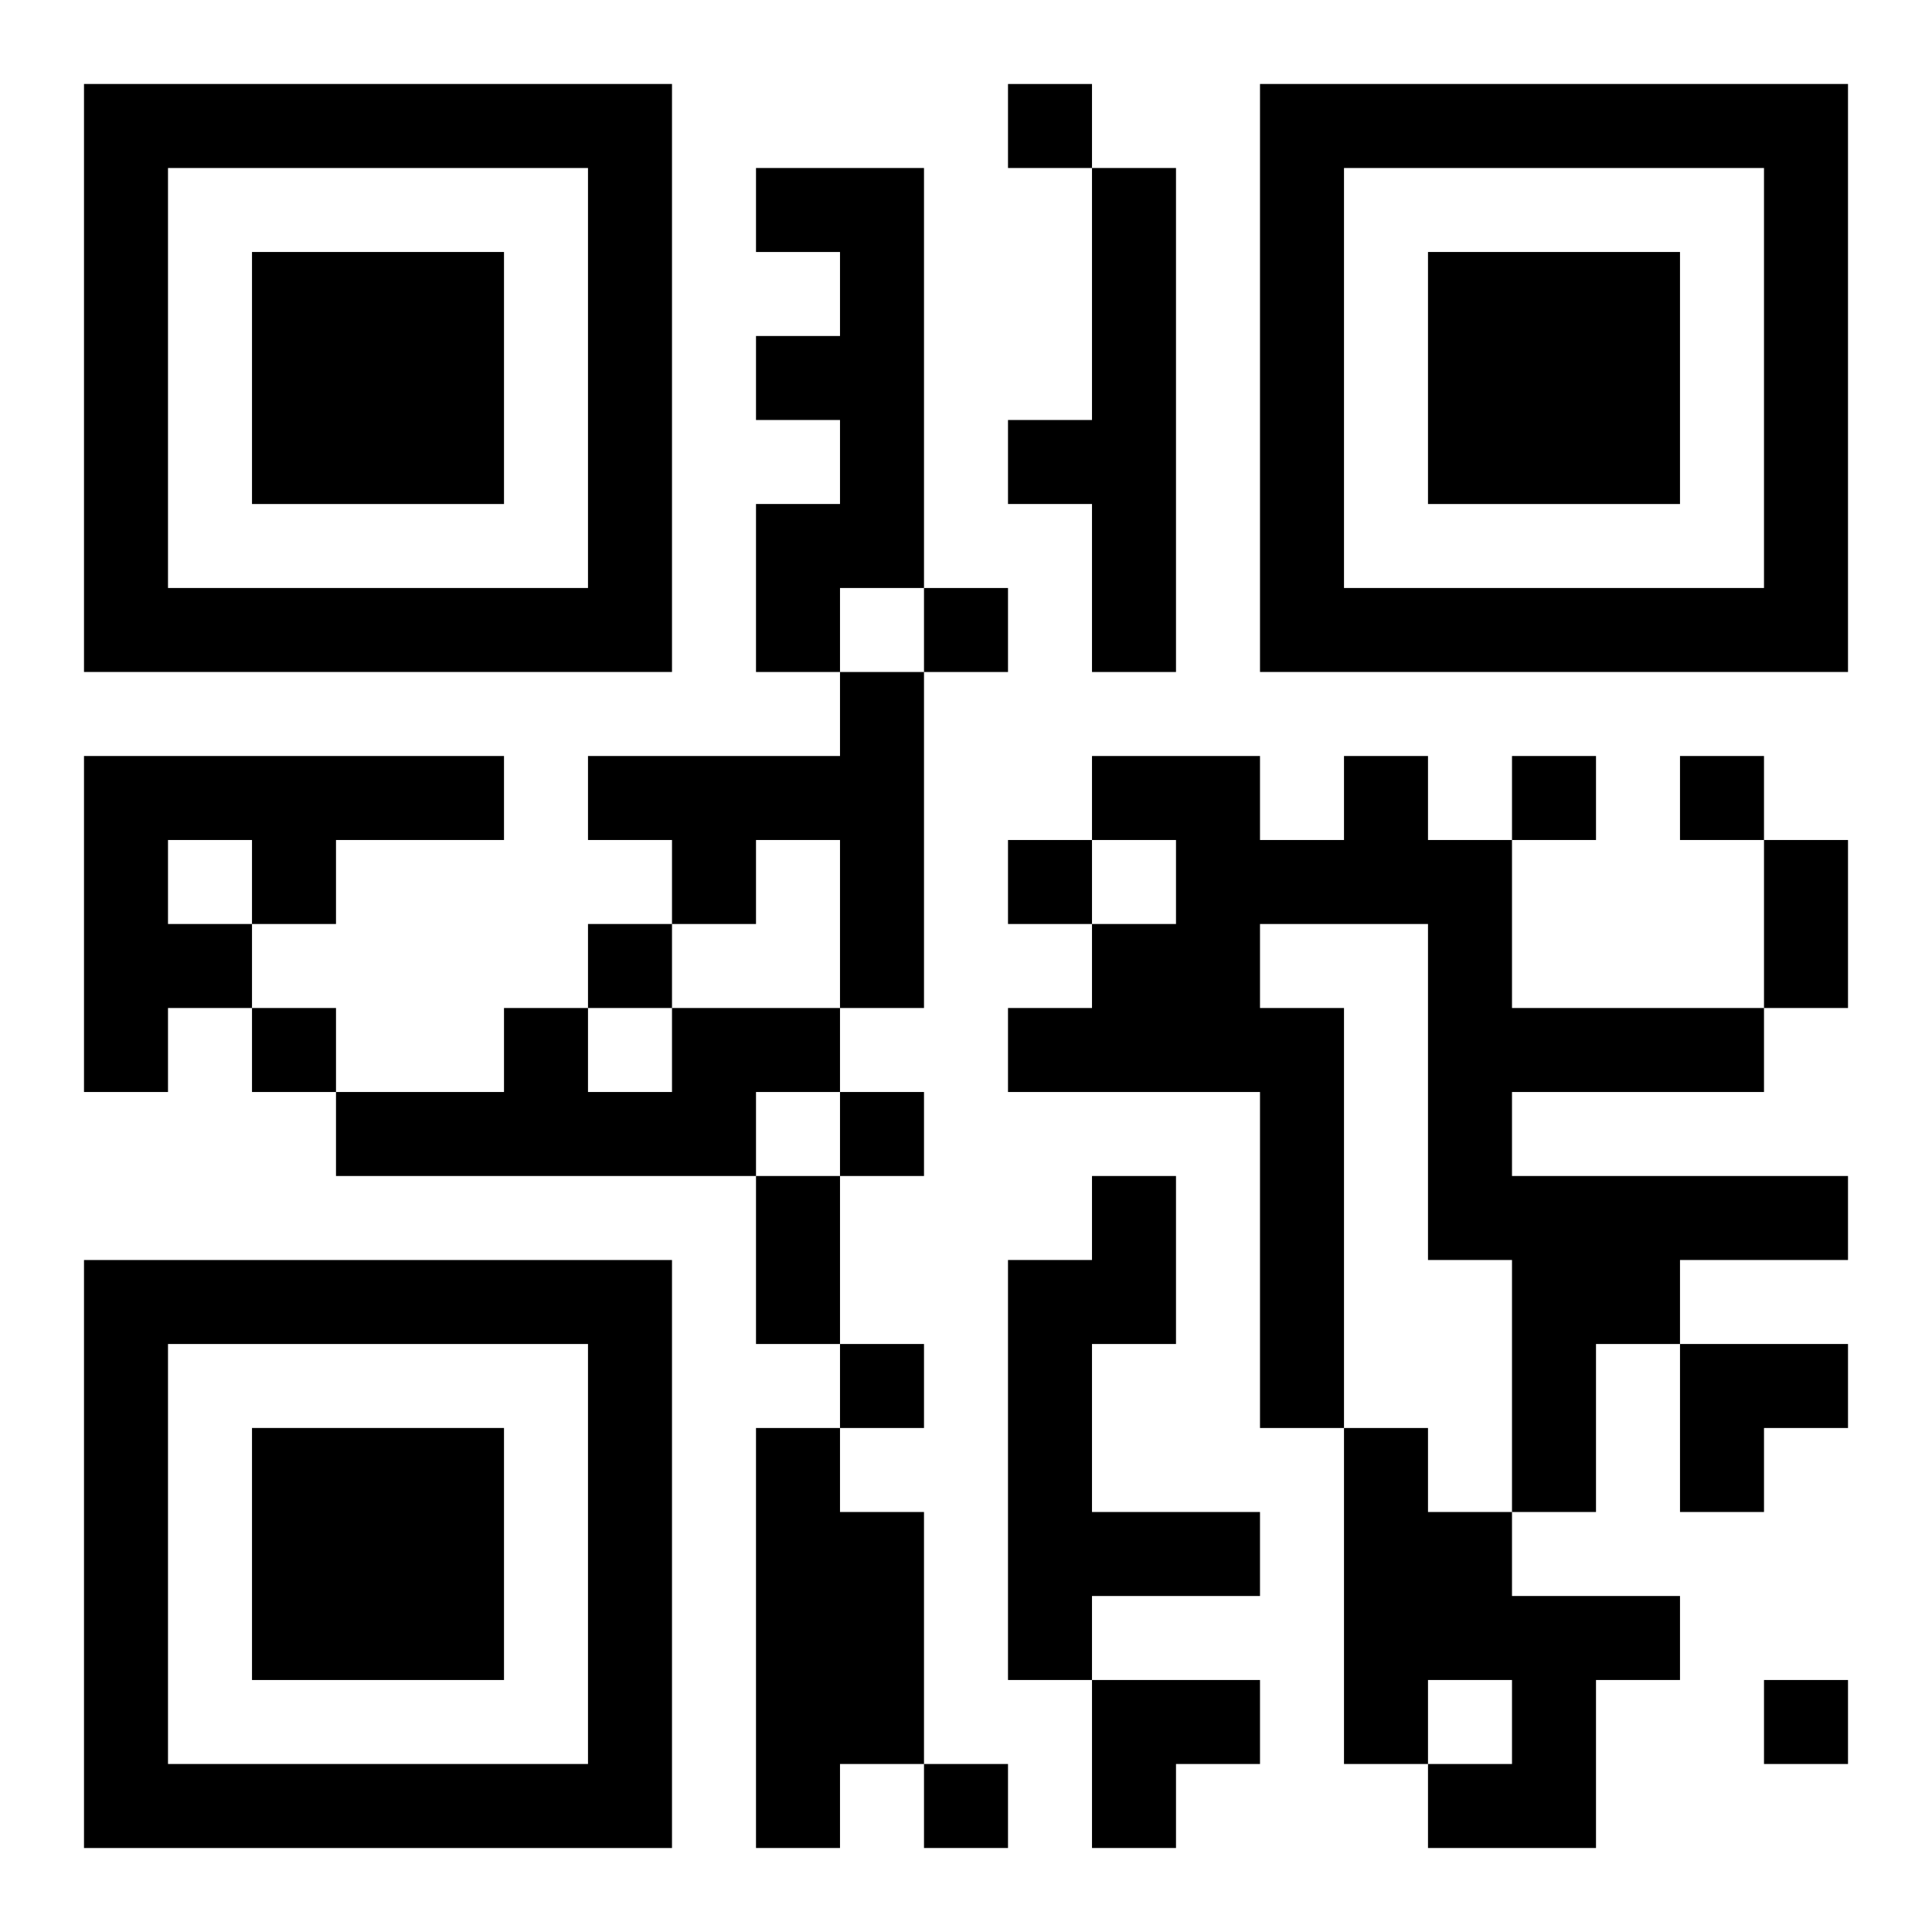 <?xml version="1.0" encoding="UTF-8"?>
<svg width="250" height="250" baseProfile="full" version="1.1" viewBox="-1 -1 23 23" xmlns="http://www.w3.org/2000/svg" xmlns:xlink="http://www.w3.org/1999/xlink"><symbol id="a"><path d="m0 7v7h7v-7h-7zm1 1h5v5h-5v-5zm1 1v3h3v-3h-3z"/></symbol><use y="-7" xlink:href="#a"/><use y="7" xlink:href="#a"/><use x="14" y="-7" xlink:href="#a"/><path d="m8 1h2v5h-1v1h-1v-2h1v-1h-1v-1h1v-1h-1v-1m4 0h1v6h-1v-2h-1v-1h1v-3m-3 6h1v4h-1v-2h-1v1h-1v-1h-1v-1h3v-1m-9 1h5v1h-2v1h-1v1h-1v1h-1v-4m1 1v1h1v-1h-1m14-1h1v1h1v2h3v1h-3v1h4v1h-2v1h-1v2h-1v-3h-1v-4h-2v1h1v5h-1v-4h-3v-1h1v-1h1v-1h-1v-1h2v1h1v-1m-8 3h2v1h-1v1h-5v-1h2v-1h1v1h1v-1m5 2h1v2h-1v2h2v1h-2v1h-1v-5h1v-1m-4 3h1v1h1v3h-1v1h-1v-5m7 0h1v1h1v1h2v1h-1v2h-2v-1h1v-1h-1v1h-1v-4m-4-16v1h1v-1h-1m-1 6v1h1v-1h-1m7 2v1h1v-1h-1m2 0v1h1v-1h-1m-8 1v1h1v-1h-1m-5 1v1h1v-1h-1m-4 1v1h1v-1h-1m7 1v1h1v-1h-1m0 3v1h1v-1h-1m11 4v1h1v-1h-1m-10 1v1h1v-1h-1m10-11h1v2h-1v-2m-12 4h1v2h-1v-2m11 2h2v1h-1v1h-1zm-7 4h2v1h-1v1h-1z"/></svg>
